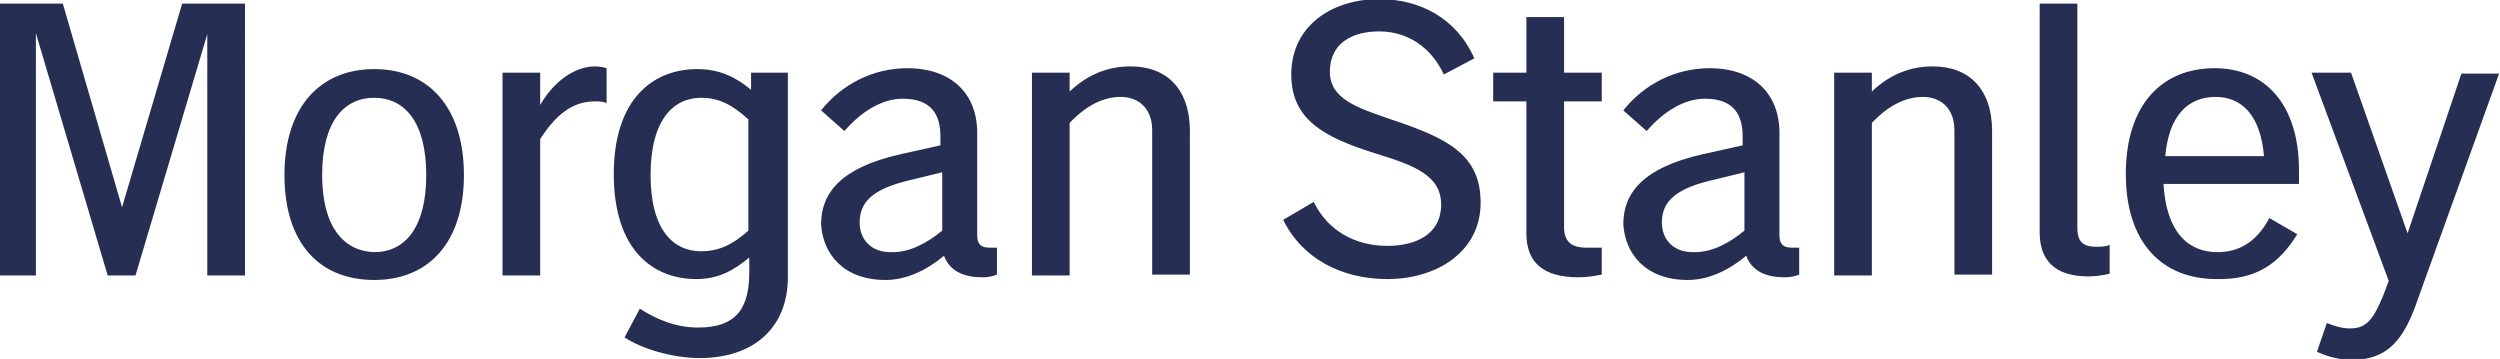 <?xml version="1.0" encoding="UTF-8"?>
<svg id="Layer_1" xmlns="http://www.w3.org/2000/svg" version="1.1" xmlns:x="ns_extend;" viewBox="0 0 278.6 40">
  <!-- Generator: Adobe Illustrator 29.6.0, SVG Export Plug-In . SVG Version: 2.1.1 Build 207)  -->
  <defs>
    <style>
      .st0 {
        fill: #262e54;
      }
    </style>
  </defs>
  <path class="st0" d="M0,30.7h4V3.7l8,27h3.1L23.1,3.8v26.9h4.2V.4h-7l-6.7,22.7L7,.4H0v30.3ZM41.7,7.7c-6,0-10,4.2-10,11.8s3.9,11.7,10,11.7,10-4.2,10-11.7-3.9-11.8-10-11.8M35.9,19.5c0-5.9,2.4-8.6,5.8-8.6s5.8,2.7,5.8,8.6-2.4,8.6-5.8,8.6c-3.3-.1-5.8-2.7-5.8-8.6M56,30.7h4.2v-15.2c2.1-3.3,4.1-4.2,6.1-4.2.5,0,1,0,1.3.2v-3.9c-.3-.1-.8-.2-1.3-.2-2.1,0-4.5,1.5-6.1,4.3v-3.6h-4.2v22.6ZM77.6,31.1c2.5,0,4.2-1,5.9-2.4v1.6c0,3.9-1.3,6.2-5.7,6.2-2.5,0-4.6-.9-6.5-2.1l-1.7,3.2c1.8,1.2,5.2,2.3,8.4,2.3,6,0,9.8-3.4,9.8-9V8.1h-4.1v1.9c-1.7-1.4-3.5-2.3-6-2.3-4.9,0-9.3,3.3-9.3,11.7,0,8.5,4.4,11.7,9.2,11.7M72.5,19.5c0-6.2,2.6-8.6,5.6-8.6,2.1,0,3.5.8,5.3,2.4v12.4c-1.8,1.6-3.3,2.3-5.3,2.3-3,0-5.6-2.3-5.6-8.5M98.7,31.2c2.3,0,4.6-1.1,6.5-2.7.6,1.6,2,2.4,4.3,2.4.6,0,1.1-.1,1.6-.3v-3h-.8c-1,0-1.4-.4-1.4-1.4v-11.4c0-4.3-2.8-7.2-7.8-7.2-3.8,0-7.3,1.8-9.6,4.7l2.6,2.3c2-2.3,4.3-3.6,6.5-3.6,3.3,0,4.2,1.9,4.2,4.2v1l-4.5,1c-6.6,1.5-8.8,4.3-8.8,7.8.2,3.2,2.4,6.2,7.2,6.2M95.8,24.8c0-2.1,1.2-3.6,5.1-4.6l4.1-1v6.5c-1.7,1.4-3.6,2.4-5.5,2.4-2.5.1-3.7-1.5-3.7-3.3M115,30.7h4.2V13.7c1.8-1.9,3.7-2.9,5.7-2.9s3.5,1.3,3.5,3.7v16.1h4.2V14.6c0-4.7-2.6-7.2-6.6-7.2-2.4,0-4.7.8-6.8,2.8v-2.1h-4.2v22.6ZM154.6,31.1c5.6,0,10.4-3.1,10.4-8.5s-3.7-7.2-10-9.3c-3.8-1.3-6.8-2.3-6.8-5.3,0-3.2,2.5-4.5,5.5-4.5,3.2,0,5.8,1.8,7.2,4.8l3.4-1.8c-2-4.5-6.1-6.6-10.6-6.6-5.3,0-9.8,3-9.8,8.4,0,5,3.6,7,9.4,8.8,4.2,1.3,7.3,2.4,7.3,5.7s-2.8,4.6-6,4.6c-3.7,0-6.7-1.8-8.2-4.9l-3.4,2c2.1,4.3,6.5,6.6,11.6,6.6M176.8,27.6c-1.7,0-2.5-.7-2.5-2.3v-14h4.2v-3.2h-4.2V1.9h-4.2v6.2h-3.7v3.2h3.7v14.7c0,3.2,1.8,4.9,5.8,4.9.8,0,1.6-.1,2.6-.3v-3h-1.7M188.1,31.2c2.3,0,4.6-1.1,6.5-2.7.6,1.6,2,2.4,4.3,2.4.6,0,1.1-.1,1.6-.3v-3h-.8c-1,0-1.4-.4-1.4-1.4v-11.4c0-4.3-2.8-7.2-7.8-7.2-3.8,0-7.3,1.8-9.6,4.7l2.6,2.3c2-2.3,4.3-3.6,6.5-3.6,3.3,0,4.2,1.9,4.2,4.2v1l-4.5,1c-6.6,1.5-8.8,4.3-8.8,7.8.2,3.2,2.4,6.2,7.2,6.2M185.2,24.8c0-2.1,1.2-3.6,5.1-4.6l4.1-1v6.5c-1.7,1.4-3.6,2.4-5.5,2.4-2.5.1-3.7-1.5-3.7-3.3M204.4,30.7h4.2V13.7c1.8-1.9,3.7-2.9,5.7-2.9s3.5,1.3,3.5,3.7v16.1h4.2V14.6c0-4.7-2.6-7.2-6.6-7.2-2.4,0-4.7.8-6.8,2.8v-2.1h-4.2v22.6h0ZM233.6,27.5c-1.5,0-2.1-.6-2.1-2.1V.4h-4.2v25.5c0,3.1,1.7,4.9,5.4,4.9.8,0,1.6-.1,2.4-.3v-3.2c-.5.2-1,.2-1.5.2M256,26.1l-3.1-1.8c-1.4,2.6-3.3,3.8-5.8,3.8-3.3,0-5.7-2.3-6-7.6h15.1v-1.5c0-7.4-3.8-11.4-9.4-11.4-5.9,0-9.9,4.1-9.9,11.8s4.1,11.7,10.1,11.7c4.4.1,7-1.7,9-5M246.9,10.8c2.9,0,5,2,5.4,6.6h-11c.4-4.6,2.6-6.6,5.6-6.6M261.9,36.6c-.8,0-1.6-.2-2.6-.6l-1.1,3.2c1.3.6,2.6.9,3.9.9,3.6,0,5.5-1.8,7-5.8l9.4-26.1h-4.2l-6,17.8-6.3-17.9h-4.4l8.6,23.2-.6,1.6c-1.1,2.6-1.8,3.7-3.7,3.7"/>
</svg>